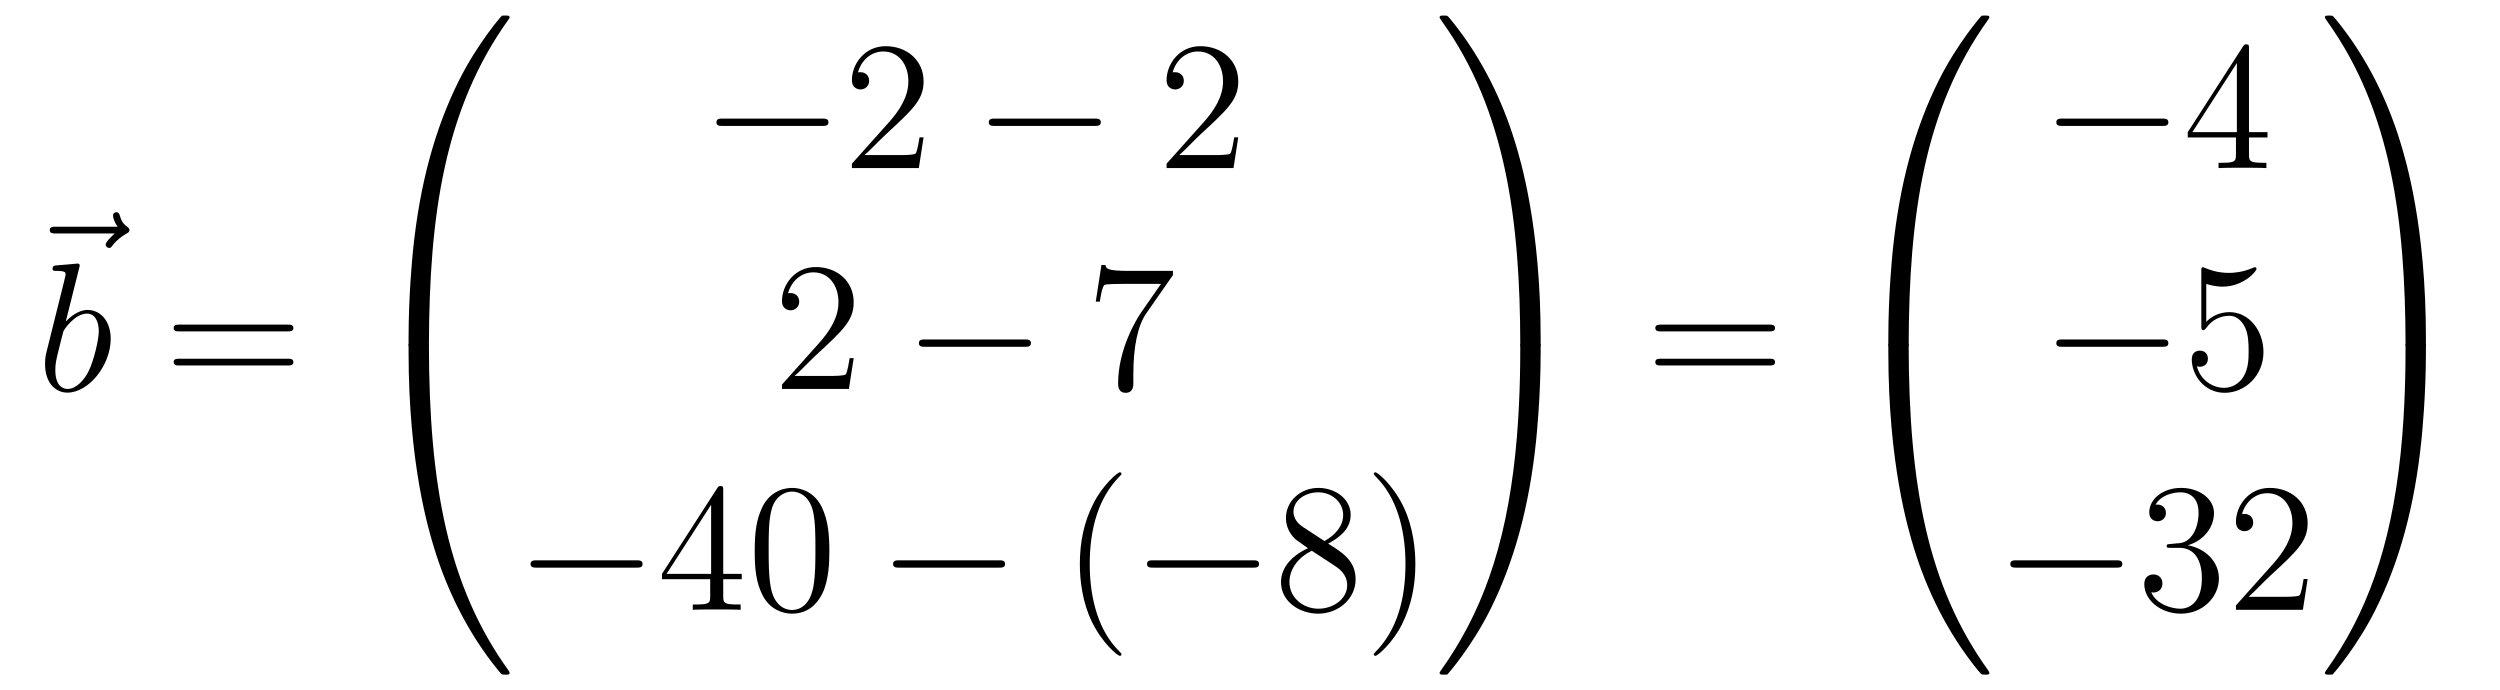 <?xml version='1.0'?>
<!-- This file was generated by dvisvgm 1.14.1 -->
<svg height='45pt' version='1.1' viewBox='0 -45 163 45' width='163pt' xmlns='http://www.w3.org/2000/svg' xmlns:xlink='http://www.w3.org/1999/xlink'>
<g id='page1'>
<g transform='matrix(1 0 0 1 -126 622)'>
<path d='M133.475 -651.777C133.332 -651.645 132.89 -651.227 132.89 -651.059C132.89 -650.94 132.997 -650.832 133.117 -650.832C133.224 -650.832 133.272 -650.904 133.356 -651.023C133.643 -651.382 133.966 -651.609 134.241 -651.765C134.36 -651.836 134.444 -651.872 134.444 -652.004C134.444 -652.111 134.348 -652.171 134.276 -652.231C133.942 -652.458 133.858 -652.781 133.822 -652.924C133.786 -653.02 133.75 -653.163 133.583 -653.163C133.511 -653.163 133.368 -653.115 133.368 -652.936C133.368 -652.828 133.44 -652.542 133.667 -652.219H129.65C129.447 -652.219 129.244 -652.219 129.244 -651.992C129.244 -651.777 129.459 -651.777 129.65 -651.777H133.475Z' fill-rule='evenodd'/>
<path d='M131.161 -649.517C131.173 -649.565 131.197 -649.637 131.197 -649.697C131.197 -649.816 131.078 -649.816 131.054 -649.816C131.042 -649.816 130.612 -649.78 130.396 -649.756C130.193 -649.744 130.014 -649.721 129.799 -649.708C129.512 -649.685 129.428 -649.673 129.428 -649.458C129.428 -649.338 129.548 -649.338 129.667 -649.338C130.277 -649.338 130.277 -649.23 130.277 -649.111C130.277 -649.027 130.181 -648.681 130.133 -648.465L129.847 -647.318C129.727 -646.84 129.046 -644.126 128.998 -643.911C128.938 -643.612 128.938 -643.409 128.938 -643.253C128.938 -642.034 129.619 -641.4 130.396 -641.4C131.783 -641.4 133.218 -643.182 133.218 -644.915C133.218 -646.015 132.596 -646.792 131.699 -646.792C131.078 -646.792 130.516 -646.278 130.289 -646.039L131.161 -649.517ZM130.408 -641.64C130.026 -641.64 129.608 -641.927 129.608 -642.859C129.608 -643.253 129.643 -643.48 129.858 -644.317C129.894 -644.473 130.086 -645.238 130.133 -645.393C130.157 -645.489 130.863 -646.553 131.675 -646.553C132.201 -646.553 132.441 -646.027 132.441 -645.405C132.441 -644.831 132.106 -643.48 131.807 -642.859C131.508 -642.213 130.958 -641.64 130.408 -641.64Z' fill-rule='evenodd'/>
<path d='M144.747 -645.393C144.914 -645.393 145.13 -645.393 145.13 -645.608C145.13 -645.835 144.926 -645.835 144.747 -645.835H137.706C137.539 -645.835 137.324 -645.835 137.324 -645.62C137.324 -645.393 137.527 -645.393 137.706 -645.393H144.747ZM144.747 -643.17C144.914 -643.17 145.13 -643.17 145.13 -643.385C145.13 -643.612 144.926 -643.612 144.747 -643.612H137.706C137.539 -643.612 137.324 -643.612 137.324 -643.397C137.324 -643.17 137.527 -643.17 137.706 -643.17H144.747Z' fill-rule='evenodd'/>
<path d='M153.631 -644.361C153.894 -644.361 153.966 -644.361 153.966 -644.529C153.989 -652.908 154.958 -659.866 159.142 -665.711C159.225 -665.819 159.225 -665.843 159.225 -665.867C159.225 -665.986 159.142 -665.986 158.95 -665.986C158.759 -665.986 158.735 -665.986 158.711 -665.962C158.663 -665.927 157.145 -664.181 155.938 -661.778C154.36 -658.623 153.368 -655 152.926 -650.649C152.89 -650.278 152.639 -647.792 152.639 -644.959V-644.493C152.651 -644.361 152.722 -644.361 152.973 -644.361H153.631Z' fill-rule='evenodd'/>
<path d='M152.973 -644.638C152.722 -644.638 152.651 -644.638 152.639 -644.506V-644.04C152.639 -636.736 153.942 -632.457 154.312 -631.249C155.125 -628.595 156.452 -625.798 158.448 -623.336C158.628 -623.12 158.675 -623.061 158.723 -623.037C158.747 -623.025 158.759 -623.013 158.95 -623.013C159.142 -623.013 159.225 -623.013 159.225 -623.132C159.225 -623.156 159.225 -623.18 159.154 -623.288C155.173 -628.811 153.978 -635.457 153.966 -644.47C153.966 -644.638 153.894 -644.638 153.631 -644.638H152.973Z' fill-rule='evenodd'/>
<path d='M179.598 -658.789C179.801 -658.789 180.016 -658.789 180.016 -659.028C180.016 -659.268 179.801 -659.268 179.598 -659.268H173.131C172.928 -659.268 172.712 -659.268 172.712 -659.028C172.712 -658.789 172.928 -658.789 173.131 -658.789H179.598Z' fill-rule='evenodd'/>
<path d='M186.218 -658.048H185.955C185.919 -657.845 185.824 -657.187 185.704 -656.996C185.62 -656.889 184.939 -656.889 184.581 -656.889H182.369C182.692 -657.164 183.421 -657.929 183.732 -658.216C185.549 -659.889 186.218 -660.511 186.218 -661.694C186.218 -663.069 185.13 -663.989 183.744 -663.989C182.357 -663.989 181.544 -662.806 181.544 -661.778C181.544 -661.168 182.07 -661.168 182.106 -661.168C182.357 -661.168 182.668 -661.347 182.668 -661.73C182.668 -662.065 182.44 -662.292 182.106 -662.292C181.998 -662.292 181.974 -662.292 181.939 -662.28C182.166 -663.093 182.811 -663.643 183.588 -663.643C184.604 -663.643 185.226 -662.794 185.226 -661.694C185.226 -660.678 184.64 -659.793 183.959 -659.028L181.544 -656.327V-656.04H185.907L186.218 -658.048Z' fill-rule='evenodd'/>
<path d='M197.356 -658.789C197.558 -658.789 197.773 -658.789 197.773 -659.028C197.773 -659.268 197.558 -659.268 197.356 -659.268H190.888C190.685 -659.268 190.469 -659.268 190.469 -659.028C190.469 -658.789 190.685 -658.789 190.888 -658.789H197.356Z' fill-rule='evenodd'/>
<path d='M206.735 -658.048H206.472C206.436 -657.845 206.341 -657.187 206.221 -656.996C206.137 -656.889 205.456 -656.889 205.098 -656.889H202.886C203.209 -657.164 203.938 -657.929 204.248 -658.216C206.065 -659.889 206.735 -660.511 206.735 -661.694C206.735 -663.069 205.648 -663.989 204.26 -663.989C202.874 -663.989 202.061 -662.806 202.061 -661.778C202.061 -661.168 202.588 -661.168 202.622 -661.168C202.874 -661.168 203.185 -661.347 203.185 -661.73C203.185 -662.065 202.957 -662.292 202.622 -662.292C202.516 -662.292 202.492 -662.292 202.456 -662.28C202.682 -663.093 203.328 -663.643 204.106 -663.643C205.122 -663.643 205.742 -662.794 205.742 -661.694C205.742 -660.678 205.157 -659.793 204.476 -659.028L202.061 -656.327V-656.04H206.424L206.735 -658.048Z' fill-rule='evenodd'/>
<path d='M181.66 -643.648H181.397C181.361 -643.445 181.265 -642.787 181.146 -642.596C181.062 -642.489 180.381 -642.489 180.022 -642.489H177.811C178.133 -642.764 178.863 -643.529 179.173 -643.816C180.99 -645.489 181.66 -646.111 181.66 -647.294C181.66 -648.669 180.572 -649.589 179.185 -649.589S176.986 -648.406 176.986 -647.378C176.986 -646.768 177.512 -646.768 177.548 -646.768C177.799 -646.768 178.109 -646.947 178.109 -647.33C178.109 -647.665 177.882 -647.892 177.548 -647.892C177.44 -647.892 177.416 -647.892 177.38 -647.88C177.608 -648.693 178.253 -649.243 179.03 -649.243C180.046 -649.243 180.668 -648.394 180.668 -647.294C180.668 -646.278 180.082 -645.393 179.401 -644.628L176.986 -641.927V-641.64H181.349L181.66 -643.648Z' fill-rule='evenodd'/>
<path d='M192.797 -644.389C193 -644.389 193.216 -644.389 193.216 -644.628C193.216 -644.868 193 -644.868 192.797 -644.868H186.33C186.126 -644.868 185.911 -644.868 185.911 -644.628C185.911 -644.389 186.126 -644.389 186.33 -644.389H192.797Z' fill-rule='evenodd'/>
<path d='M202.475 -649.063V-649.338H199.595C198.148 -649.338 198.124 -649.494 198.077 -649.721H197.814L197.443 -647.33H197.706C197.742 -647.545 197.849 -648.287 198.005 -648.418C198.101 -648.49 198.997 -648.49 199.164 -648.49H201.698L200.431 -646.673C200.108 -646.207 198.901 -644.246 198.901 -641.999C198.901 -641.867 198.901 -641.389 199.391 -641.389C199.894 -641.389 199.894 -641.855 199.894 -642.011V-642.608C199.894 -644.389 200.18 -645.776 200.742 -646.577L202.475 -649.063Z' fill-rule='evenodd'/>
<path d='M167.478 -629.989C167.681 -629.989 167.896 -629.989 167.896 -630.228C167.896 -630.468 167.681 -630.468 167.478 -630.468H161.011C160.808 -630.468 160.592 -630.468 160.592 -630.228C160.592 -629.989 160.808 -629.989 161.011 -629.989H167.478Z' fill-rule='evenodd'/>
<path d='M173.154 -635.022C173.154 -635.249 173.154 -635.309 172.986 -635.309C172.891 -635.309 172.855 -635.309 172.759 -635.166L169.161 -629.583V-629.236H172.305V-628.148C172.305 -627.706 172.281 -627.587 171.408 -627.587H171.169V-627.24C171.444 -627.264 172.389 -627.264 172.723 -627.264S174.015 -627.264 174.289 -627.24V-627.587H174.05C173.19 -627.587 173.154 -627.706 173.154 -628.148V-629.236H174.361V-629.583H173.154V-635.022ZM172.365 -634.09V-629.583H169.46L172.365 -634.09ZM180.074 -631.065C180.074 -632.058 180.014 -633.026 179.583 -633.934C179.094 -634.927 178.233 -635.189 177.647 -635.189C176.954 -635.189 176.105 -634.843 175.663 -633.851C175.328 -633.097 175.208 -632.356 175.208 -631.065C175.208 -629.906 175.292 -629.033 175.722 -628.184C176.189 -627.276 177.014 -626.989 177.635 -626.989C178.675 -626.989 179.273 -627.611 179.619 -628.304C180.05 -629.2 180.074 -630.372 180.074 -631.065ZM177.635 -627.228C177.253 -627.228 176.475 -627.443 176.248 -628.746C176.117 -629.463 176.117 -630.372 176.117 -631.209C176.117 -632.189 176.117 -633.073 176.308 -633.779C176.511 -634.58 177.121 -634.95 177.635 -634.95C178.089 -634.95 178.783 -634.675 179.01 -633.648C179.165 -632.966 179.165 -632.022 179.165 -631.209C179.165 -630.408 179.165 -629.499 179.034 -628.77C178.807 -627.455 178.053 -627.228 177.635 -627.228Z' fill-rule='evenodd'/>
<path d='M191.114 -629.989C191.317 -629.989 191.532 -629.989 191.532 -630.228C191.532 -630.468 191.317 -630.468 191.114 -630.468H184.647C184.444 -630.468 184.228 -630.468 184.228 -630.228C184.228 -629.989 184.444 -629.989 184.647 -629.989H191.114Z' fill-rule='evenodd'/>
<path d='M199.12 -624.335C199.12 -624.371 199.12 -624.395 198.917 -624.598C197.72 -625.806 197.051 -627.778 197.051 -630.217C197.051 -632.536 197.614 -634.532 199 -635.943C199.12 -636.05 199.12 -636.074 199.12 -636.11C199.12 -636.182 199.06 -636.206 199.012 -636.206C198.857 -636.206 197.876 -635.345 197.291 -634.173C196.681 -632.966 196.406 -631.687 196.406 -630.217C196.406 -629.152 196.573 -627.73 197.195 -626.451C197.9 -625.017 198.881 -624.239 199.012 -624.239C199.06 -624.239 199.12 -624.263 199.12 -624.335Z' fill-rule='evenodd'/>
<path d='M207.671 -629.989C207.874 -629.989 208.09 -629.989 208.09 -630.228C208.09 -630.468 207.874 -630.468 207.671 -630.468H201.204C201 -630.468 200.785 -630.468 200.785 -630.228C200.785 -629.989 201 -629.989 201.204 -629.989H207.671Z' fill-rule='evenodd'/>
<path d='M212.593 -631.555C213.191 -631.878 214.064 -632.428 214.064 -633.432C214.064 -634.472 213.06 -635.189 211.96 -635.189C210.776 -635.189 209.844 -634.317 209.844 -633.229C209.844 -632.823 209.964 -632.416 210.299 -632.01C210.43 -631.854 210.442 -631.842 211.279 -631.257C210.119 -630.719 209.521 -629.918 209.521 -629.045C209.521 -627.778 210.728 -626.989 211.948 -626.989C213.275 -626.989 214.386 -627.969 214.386 -629.224C214.386 -630.444 213.526 -630.982 212.593 -631.555ZM210.968 -632.631C210.812 -632.739 210.335 -633.05 210.335 -633.635C210.335 -634.413 211.147 -634.902 211.948 -634.902C212.809 -634.902 213.574 -634.281 213.574 -633.42C213.574 -632.691 213.048 -632.105 212.354 -631.723L210.968 -632.631ZM211.53 -631.089L212.976 -630.145C213.287 -629.942 213.836 -629.571 213.836 -628.842C213.836 -627.933 212.916 -627.312 211.96 -627.312C210.943 -627.312 210.071 -628.053 210.071 -629.045C210.071 -629.977 210.752 -630.731 211.53 -631.089ZM218.282 -630.217C218.282 -631.125 218.162 -632.607 217.493 -633.994C216.788 -635.428 215.808 -636.206 215.676 -636.206C215.628 -636.206 215.569 -636.182 215.569 -636.11C215.569 -636.074 215.569 -636.05 215.772 -635.847C216.967 -634.64 217.637 -632.667 217.637 -630.228C217.637 -627.909 217.075 -625.913 215.688 -624.502C215.569 -624.395 215.569 -624.371 215.569 -624.335C215.569 -624.263 215.628 -624.239 215.676 -624.239C215.832 -624.239 216.812 -625.1 217.398 -626.272C218.008 -627.491 218.282 -628.782 218.282 -630.217Z' fill-rule='evenodd'/>
<path d='M226.45 -644.959C226.45 -652.263 225.146 -656.542 224.776 -657.75C223.963 -660.404 222.636 -663.201 220.639 -665.663C220.46 -665.879 220.412 -665.938 220.364 -665.962C220.34 -665.974 220.328 -665.986 220.138 -665.986C219.958 -665.986 219.863 -665.986 219.863 -665.867C219.863 -665.843 219.863 -665.819 220.018 -665.604C224.178 -659.794 225.11 -652.622 225.122 -644.529C225.122 -644.361 225.194 -644.361 225.457 -644.361H226.115C226.366 -644.361 226.438 -644.361 226.45 -644.493V-644.959Z' fill-rule='evenodd'/>
<path d='M226.45 -644.506C226.438 -644.638 226.366 -644.638 226.115 -644.638H225.457C225.194 -644.638 225.122 -644.638 225.122 -644.47C225.122 -643.239 225.11 -640.394 224.8 -637.417C224.154 -631.237 222.564 -626.958 219.947 -623.288C219.863 -623.18 219.863 -623.156 219.863 -623.132C219.863 -623.013 219.958 -623.013 220.138 -623.013C220.328 -623.013 220.352 -623.013 220.376 -623.037C220.424 -623.073 221.942 -624.818 223.15 -627.221C224.728 -630.377 225.72 -633.998 226.162 -638.35C226.198 -638.72 226.45 -641.207 226.45 -644.04V-644.506Z' fill-rule='evenodd'/>
<path d='M241.349 -645.393C241.517 -645.393 241.732 -645.393 241.732 -645.608C241.732 -645.835 241.529 -645.835 241.349 -645.835H234.308C234.14 -645.835 233.926 -645.835 233.926 -645.62C233.926 -645.393 234.128 -645.393 234.308 -645.393H241.349ZM241.349 -643.17C241.517 -643.17 241.732 -643.17 241.732 -643.385C241.732 -643.612 241.529 -643.612 241.349 -643.612H234.308C234.14 -643.612 233.926 -643.612 233.926 -643.397C233.926 -643.17 234.128 -643.17 234.308 -643.17H241.349Z' fill-rule='evenodd'/>
<path d='M250.111 -644.361C250.374 -644.361 250.446 -644.361 250.446 -644.529C250.469 -652.908 251.438 -659.866 255.622 -665.711C255.706 -665.819 255.706 -665.843 255.706 -665.867C255.706 -665.986 255.622 -665.986 255.431 -665.986C255.239 -665.986 255.215 -665.986 255.191 -665.962C255.144 -665.927 253.625 -664.181 252.418 -661.778C250.84 -658.623 249.848 -655 249.406 -650.649C249.37 -650.278 249.119 -647.792 249.119 -644.959V-644.493C249.131 -644.361 249.202 -644.361 249.454 -644.361H250.111Z' fill-rule='evenodd'/>
<path d='M249.454 -644.638C249.202 -644.638 249.131 -644.638 249.119 -644.506V-644.04C249.119 -636.736 250.422 -632.457 250.792 -631.249C251.605 -628.595 252.932 -625.798 254.928 -623.336C255.108 -623.12 255.155 -623.061 255.203 -623.037C255.227 -623.025 255.239 -623.013 255.431 -623.013C255.622 -623.013 255.706 -623.013 255.706 -623.132C255.706 -623.156 255.706 -623.18 255.634 -623.288C251.653 -628.811 250.458 -635.457 250.446 -644.47C250.446 -644.638 250.374 -644.638 250.111 -644.638H249.454Z' fill-rule='evenodd'/>
<path d='M266.958 -658.789C267.161 -658.789 267.377 -658.789 267.377 -659.028C267.377 -659.268 267.161 -659.268 266.958 -659.268H260.491C260.287 -659.268 260.072 -659.268 260.072 -659.028C260.072 -658.789 260.287 -658.789 260.491 -658.789H266.958Z' fill-rule='evenodd'/>
<path d='M272.634 -663.822C272.634 -664.049 272.634 -664.109 272.466 -664.109C272.371 -664.109 272.335 -664.109 272.239 -663.966L268.642 -658.383V-658.036H271.784V-656.948C271.784 -656.506 271.762 -656.387 270.888 -656.387H270.649V-656.04C270.924 -656.064 271.868 -656.064 272.203 -656.064S273.494 -656.064 273.769 -656.04V-656.387H273.53C272.67 -656.387 272.634 -656.506 272.634 -656.948V-658.036H273.841V-658.383H272.634V-663.822ZM271.844 -662.89V-658.383H268.94L271.844 -662.89Z' fill-rule='evenodd'/>
<path d='M266.958 -644.389C267.161 -644.389 267.377 -644.389 267.377 -644.628C267.377 -644.868 267.161 -644.868 266.958 -644.868H260.491C260.287 -644.868 260.072 -644.868 260.072 -644.628C260.072 -644.389 260.287 -644.389 260.491 -644.389H266.958Z' fill-rule='evenodd'/>
<path d='M269.849 -648.49C270.362 -648.322 270.781 -648.31 270.912 -648.31C272.263 -648.31 273.124 -649.302 273.124 -649.47C273.124 -649.518 273.1 -649.578 273.029 -649.578C273.005 -649.578 272.981 -649.578 272.873 -649.53C272.203 -649.243 271.63 -649.207 271.319 -649.207C270.53 -649.207 269.968 -649.446 269.741 -649.542C269.657 -649.578 269.633 -649.578 269.622 -649.578C269.526 -649.578 269.526 -649.506 269.526 -649.314V-645.764C269.526 -645.549 269.526 -645.477 269.669 -645.477C269.729 -645.477 269.741 -645.489 269.861 -645.633C270.196 -646.123 270.757 -646.41 271.355 -646.41C271.988 -646.41 272.299 -645.824 272.394 -645.621C272.598 -645.154 272.61 -644.569 272.61 -644.114C272.61 -643.66 272.61 -642.979 272.275 -642.441C272.012 -642.011 271.546 -641.712 271.02 -641.712C270.23 -641.712 269.454 -642.25 269.238 -643.122C269.298 -643.098 269.37 -643.087 269.43 -643.087C269.633 -643.087 269.956 -643.206 269.956 -643.612C269.956 -643.947 269.729 -644.138 269.43 -644.138C269.215 -644.138 268.904 -644.031 268.904 -643.565C268.904 -642.548 269.717 -641.389 271.044 -641.389C272.394 -641.389 273.578 -642.525 273.578 -644.043C273.578 -645.465 272.622 -646.649 271.367 -646.649C270.685 -646.649 270.16 -646.35 269.849 -646.015V-648.49Z' fill-rule='evenodd'/>
<path d='M263.958 -629.989C264.161 -629.989 264.377 -629.989 264.377 -630.228C264.377 -630.468 264.161 -630.468 263.958 -630.468H257.491C257.287 -630.468 257.072 -630.468 257.072 -630.228C257.072 -629.989 257.287 -629.989 257.491 -629.989H263.958Z' fill-rule='evenodd'/>
<path d='M267.518 -631.532C267.314 -631.52 267.266 -631.507 267.266 -631.4C267.266 -631.281 267.326 -631.281 267.541 -631.281H268.092C269.107 -631.281 269.562 -630.444 269.562 -629.296C269.562 -627.73 268.75 -627.312 268.163 -627.312C267.589 -627.312 266.609 -627.587 266.263 -628.376C266.645 -628.316 266.992 -628.531 266.992 -628.961C266.992 -629.308 266.741 -629.547 266.406 -629.547C266.119 -629.547 265.808 -629.38 265.808 -628.926C265.808 -627.862 266.873 -626.989 268.199 -626.989C269.622 -626.989 270.673 -628.077 270.673 -629.284C270.673 -630.384 269.789 -631.245 268.642 -631.448C269.682 -631.747 270.352 -632.619 270.352 -633.552C270.352 -634.496 269.371 -635.189 268.211 -635.189C267.016 -635.189 266.131 -634.46 266.131 -633.588C266.131 -633.109 266.502 -633.014 266.681 -633.014C266.932 -633.014 267.218 -633.193 267.218 -633.552C267.218 -633.934 266.932 -634.102 266.669 -634.102C266.597 -634.102 266.574 -634.102 266.538 -634.09C266.992 -634.902 268.116 -634.902 268.175 -634.902C268.57 -634.902 269.347 -634.723 269.347 -633.552C269.347 -633.325 269.311 -632.655 268.964 -632.141C268.606 -631.615 268.199 -631.579 267.876 -631.567L267.518 -631.532ZM276.458 -629.248H276.196C276.16 -629.045 276.064 -628.387 275.944 -628.196C275.861 -628.089 275.179 -628.089 274.82 -628.089H272.609C272.932 -628.364 273.661 -629.129 273.972 -629.416C275.789 -631.089 276.458 -631.711 276.458 -632.894C276.458 -634.269 275.37 -635.189 273.984 -635.189C272.597 -635.189 271.784 -634.006 271.784 -632.978C271.784 -632.368 272.31 -632.368 272.346 -632.368C272.597 -632.368 272.908 -632.547 272.908 -632.93C272.908 -633.265 272.681 -633.492 272.346 -633.492C272.238 -633.492 272.214 -633.492 272.178 -633.48C272.406 -634.293 273.052 -634.843 273.828 -634.843C274.844 -634.843 275.466 -633.994 275.466 -632.894C275.466 -631.878 274.88 -630.993 274.199 -630.228L271.784 -627.527V-627.24H276.148L276.458 -629.248Z' fill-rule='evenodd'/>
<path d='M284.17 -644.959C284.17 -652.263 282.866 -656.542 282.496 -657.75C281.683 -660.404 280.356 -663.201 278.359 -665.663C278.18 -665.879 278.132 -665.938 278.084 -665.962C278.06 -665.974 278.048 -665.986 277.858 -665.986C277.678 -665.986 277.583 -665.986 277.583 -665.867C277.583 -665.843 277.583 -665.819 277.738 -665.604C281.898 -659.794 282.83 -652.622 282.842 -644.529C282.842 -644.361 282.914 -644.361 283.177 -644.361H283.835C284.086 -644.361 284.158 -644.361 284.17 -644.493V-644.959Z' fill-rule='evenodd'/>
<path d='M284.17 -644.506C284.158 -644.638 284.086 -644.638 283.835 -644.638H283.177C282.914 -644.638 282.842 -644.638 282.842 -644.47C282.842 -643.239 282.83 -640.394 282.52 -637.417C281.874 -631.237 280.284 -626.958 277.667 -623.288C277.583 -623.18 277.583 -623.156 277.583 -623.132C277.583 -623.013 277.678 -623.013 277.858 -623.013C278.048 -623.013 278.072 -623.013 278.096 -623.037C278.144 -623.073 279.662 -624.818 280.87 -627.221C282.448 -630.377 283.44 -633.998 283.882 -638.35C283.918 -638.72 284.17 -641.207 284.17 -644.04V-644.506Z' fill-rule='evenodd'/>
</g>
</g>
</svg>
